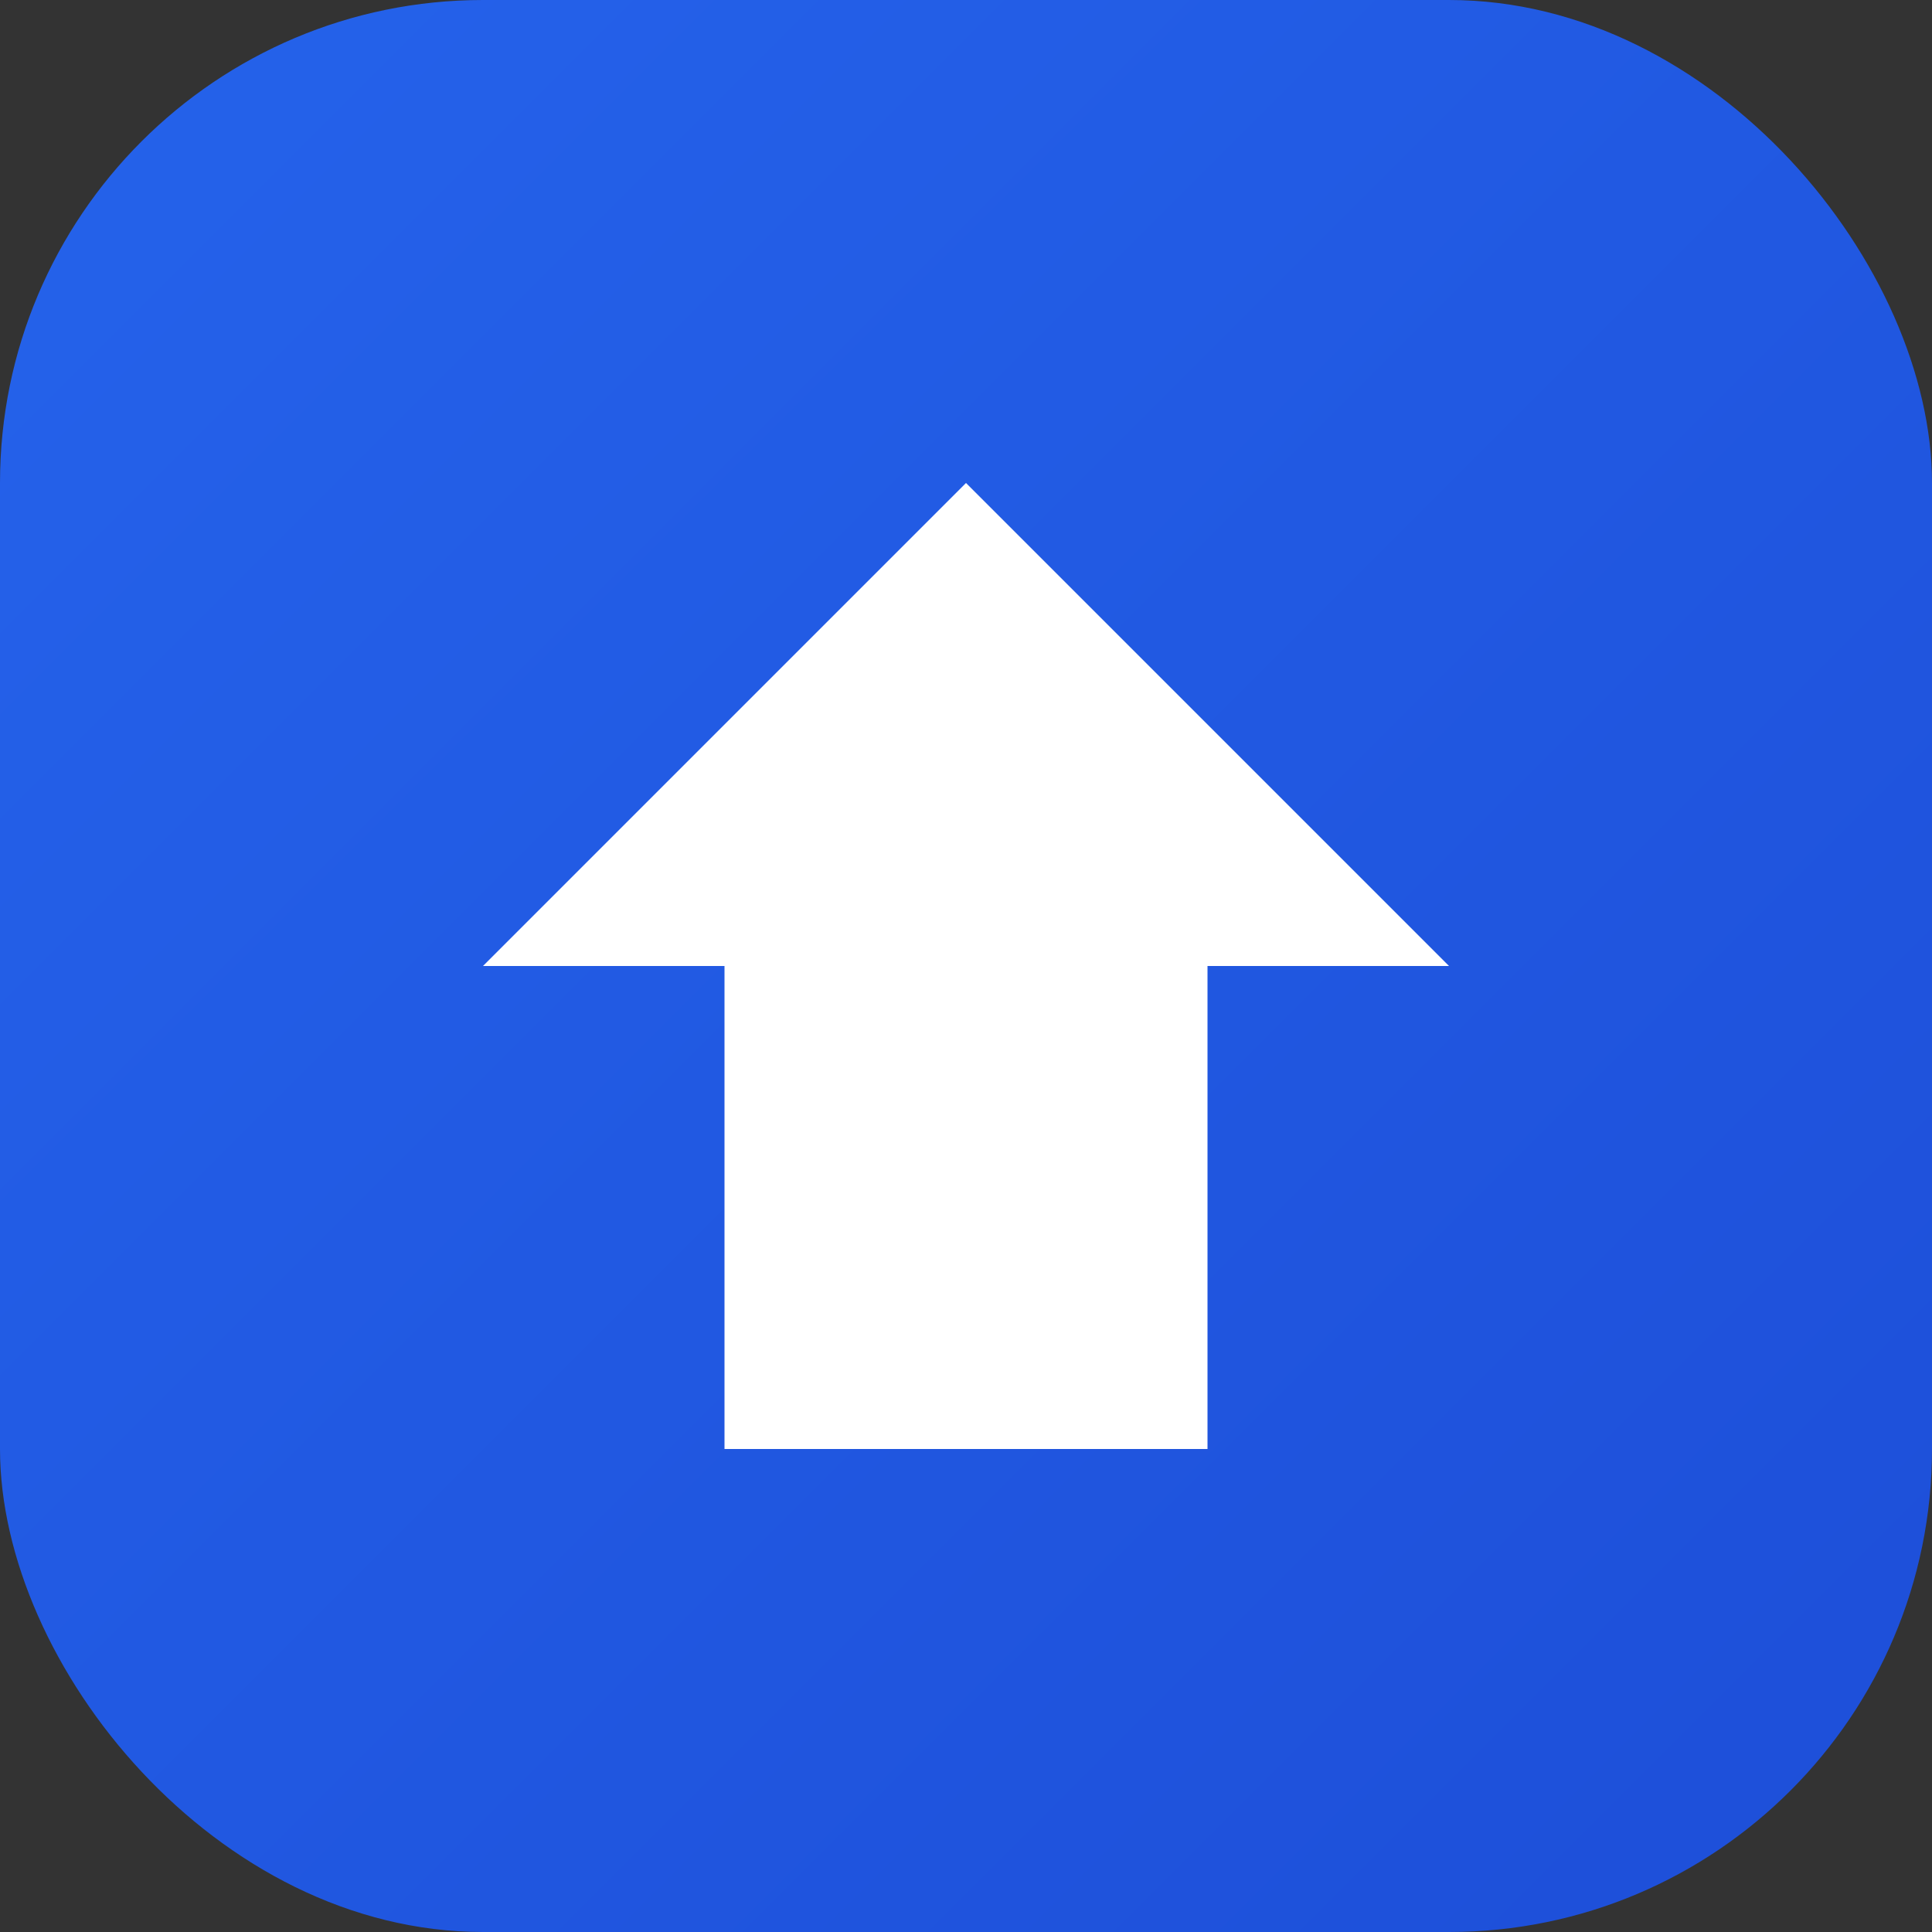<?xml version="1.0" encoding="UTF-8"?>
<svg width="512" height="512" viewBox="0 0 512 512" xmlns="http://www.w3.org/2000/svg">
    <rect x="0" y="0" width="512" height="512" fill="#333333" stroke="none"/>
    <defs>
        <linearGradient id="grad" x1="0%" y1="0%" x2="100%" y2="100%">
            <stop offset="0%" style="stop-color:#2563eb;stop-opacity:1" />
            <stop offset="100%" style="stop-color:#1d4ed8;stop-opacity:1" />
        </linearGradient>
    </defs>
    <rect width="512" height="512" rx="128" fill="url(#grad)"/>
    <path d="M 256 128 L 384 256 L 320 256 L 320 384 L 192 384 L 192 256 L 128 256 Z"
          fill="white"
          stroke="none"/>
</svg>